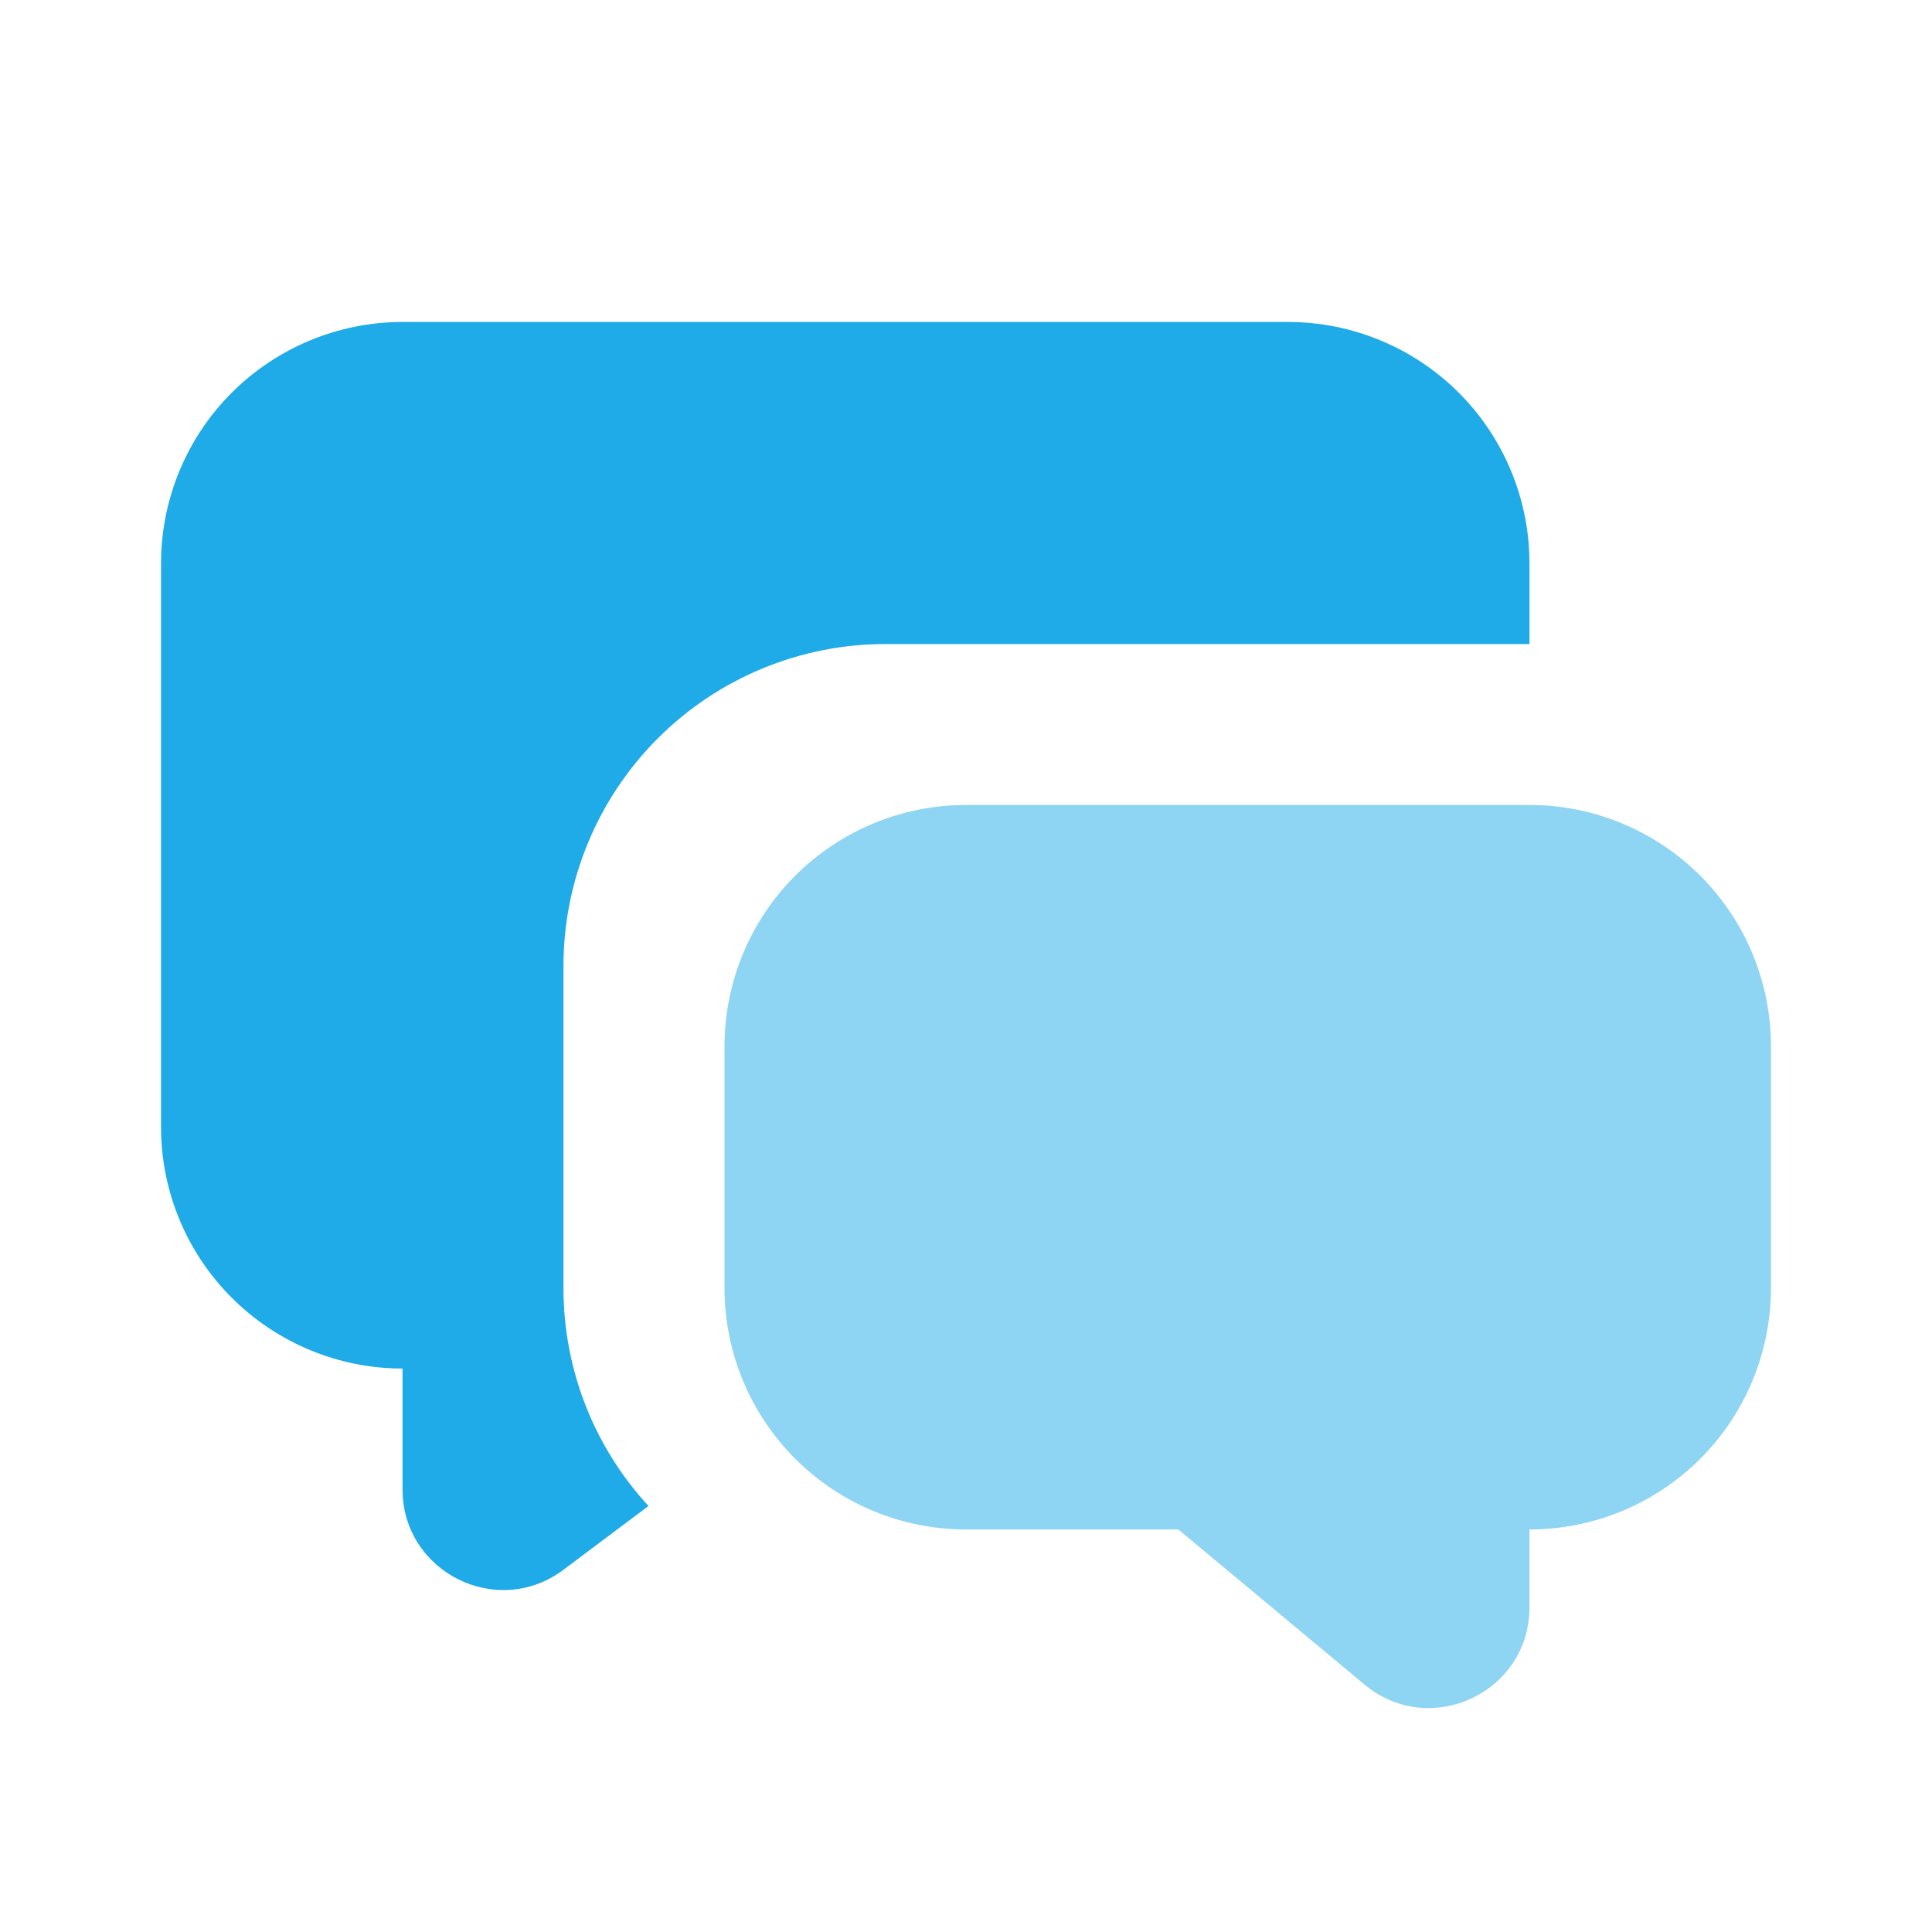 <svg width="20" height="20" viewBox="0 0 20 20" fill="none" xmlns="http://www.w3.org/2000/svg">
<g clip-path="url(#clip0_4272_145436)">
<path opacity="0.5" d="M15.833 8.333C16.496 8.333 17.132 8.597 17.601 9.065C18.07 9.534 18.333 10.17 18.333 10.833V13.333C18.333 13.996 18.07 14.632 17.601 15.101C17.132 15.57 16.496 15.833 15.833 15.833V16.638C15.833 17.522 14.803 18.004 14.125 17.438L12.198 15.833H10C9.337 15.833 8.701 15.57 8.232 15.101C7.763 14.632 7.5 13.996 7.5 13.333V10.833C7.5 10.17 7.763 9.534 8.232 9.065C8.701 8.597 9.337 8.333 10 8.333H15.833Z" fill="#1FAAE8"/>
<path d="M13.333 3.333C13.996 3.333 14.632 3.597 15.101 4.065C15.57 4.534 15.833 5.17 15.833 5.833V6.667H9.167C8.283 6.667 7.435 7.018 6.81 7.643C6.185 8.268 5.833 9.116 5.833 10V13.333C5.833 14.203 6.167 14.997 6.713 15.59L5.833 16.25C5.147 16.765 4.167 16.275 4.167 15.417V14.167C3.504 14.167 2.868 13.903 2.399 13.434C1.93 12.966 1.667 12.33 1.667 11.667V5.833C1.667 5.17 1.93 4.534 2.399 4.065C2.868 3.597 3.504 3.333 4.167 3.333H13.333Z" fill="#1FAAE8"/>
</g>
<defs>
<clipPath id="clip0_4272_145436">
<rect width="20" height="20" fill="white"/>
</clipPath>
</defs>
</svg>
